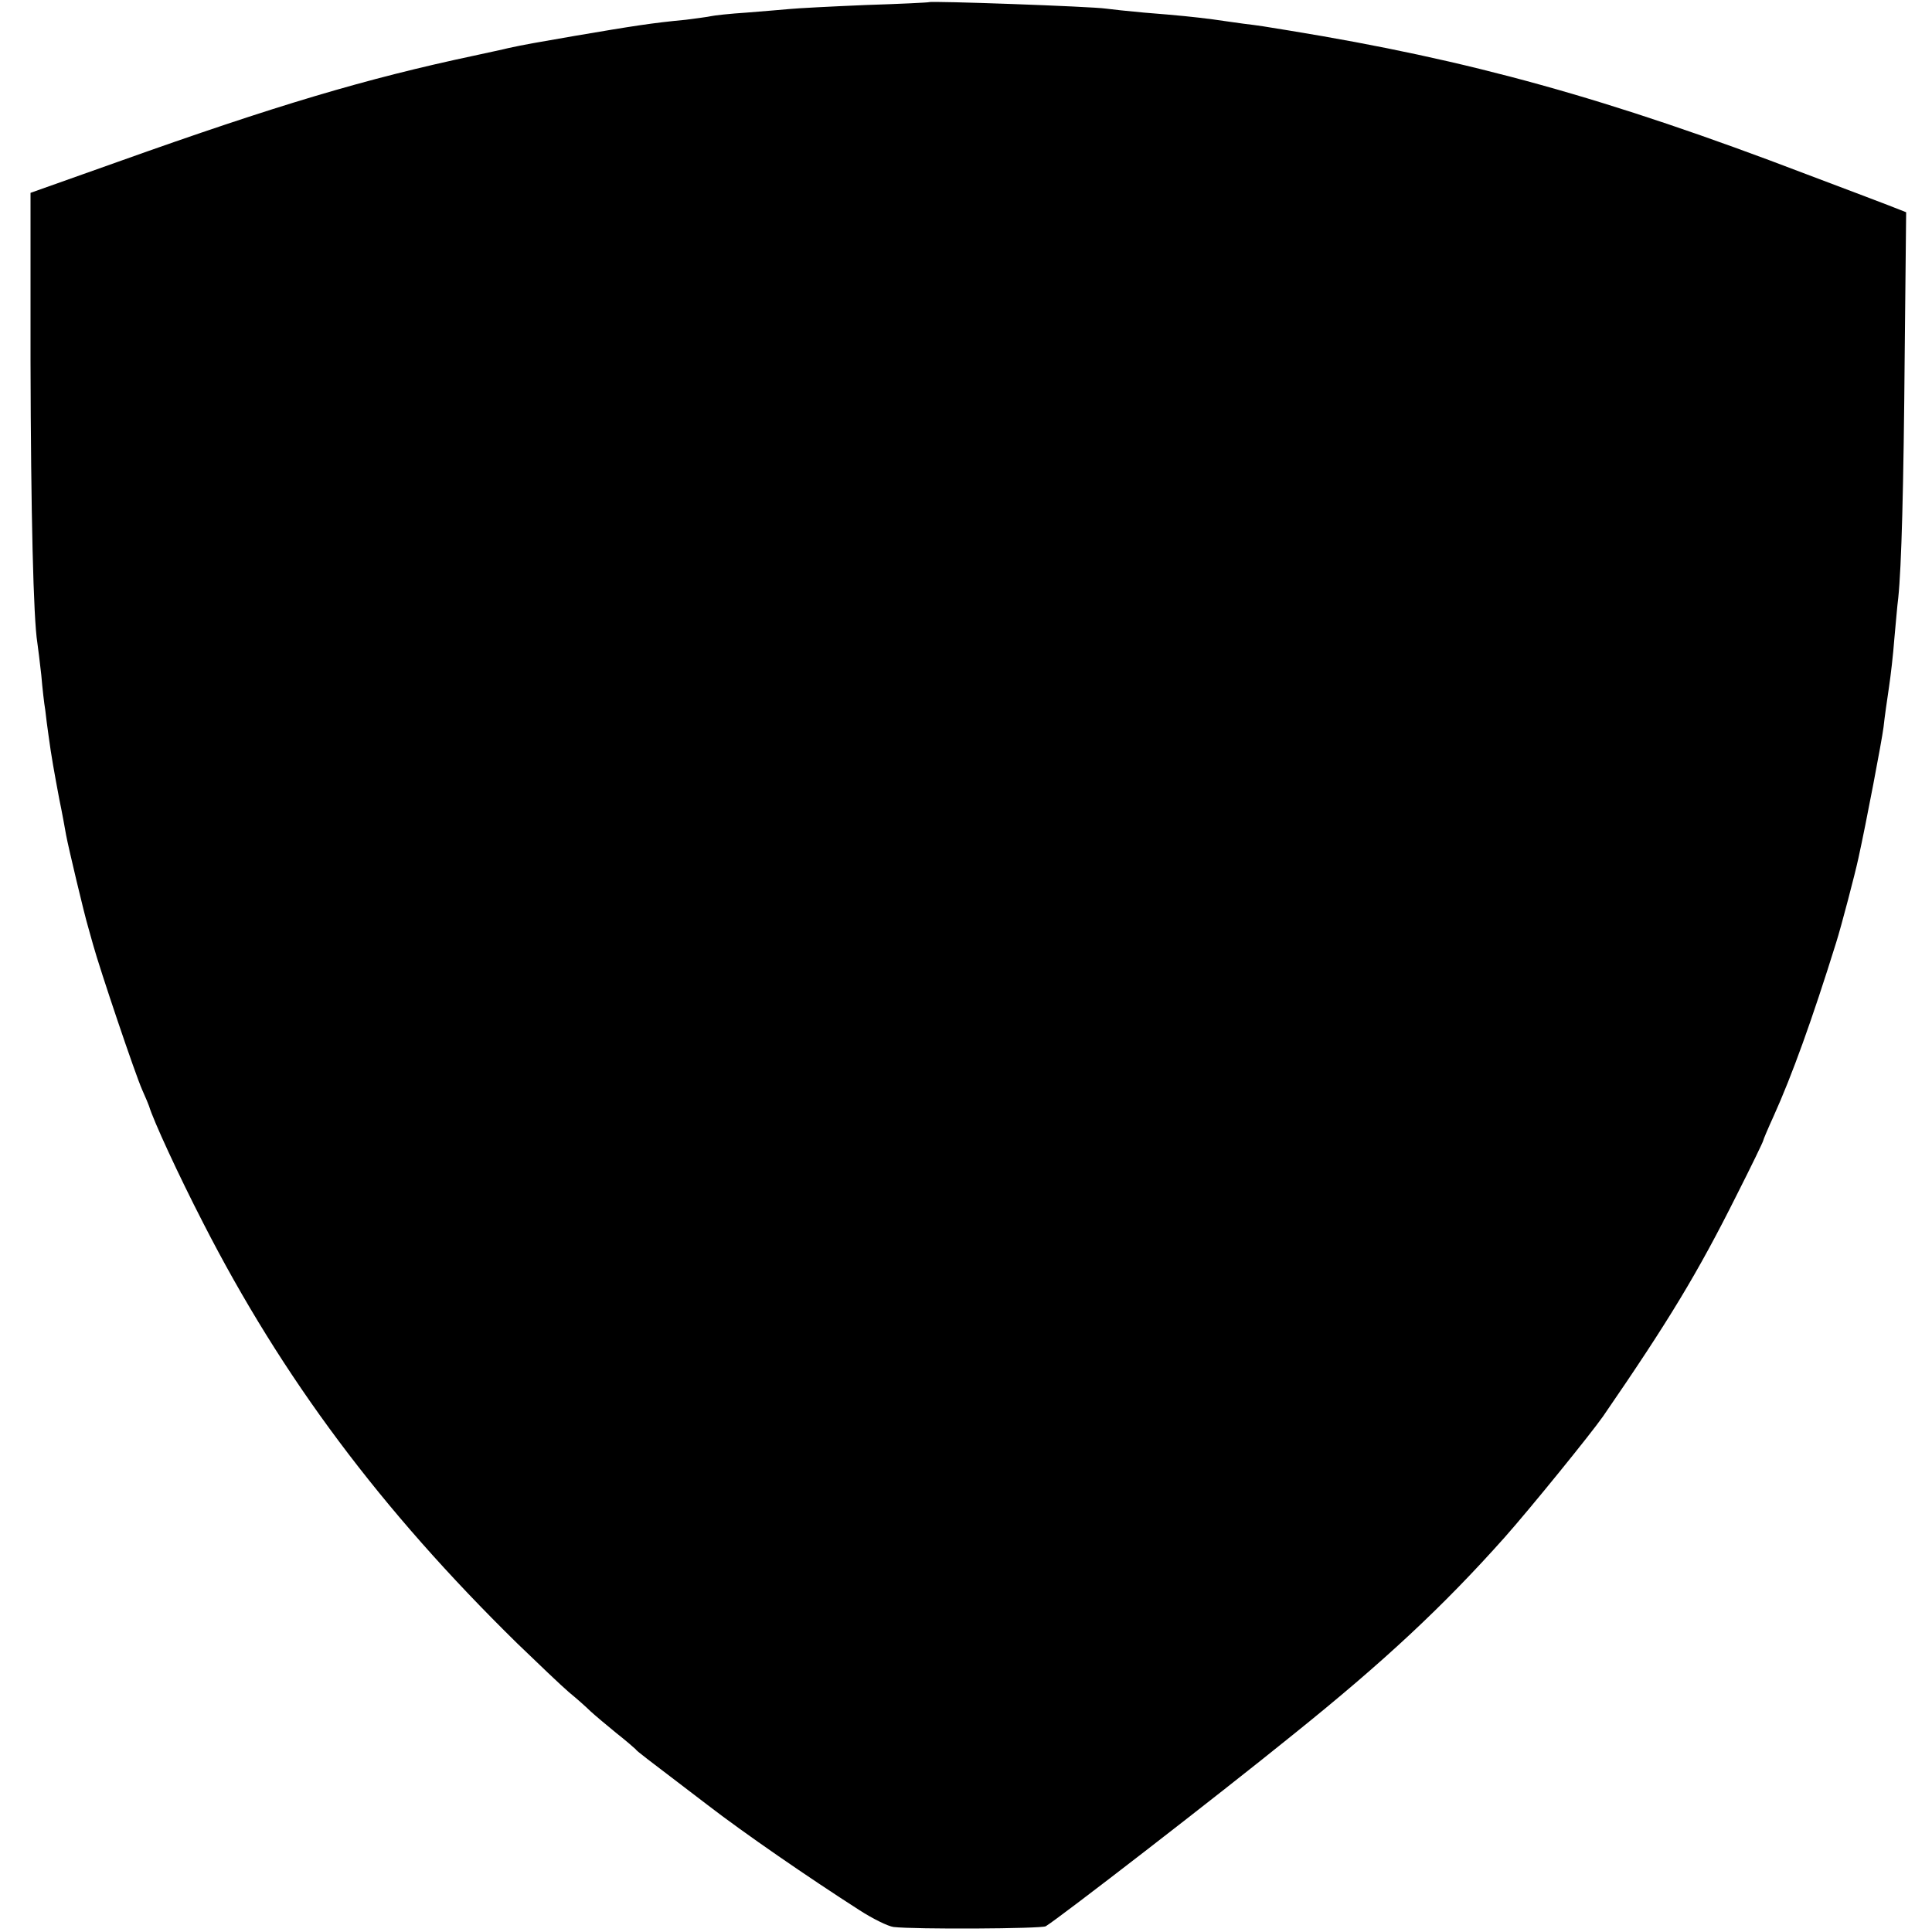 <?xml version="1.0" standalone="no"?>
<!DOCTYPE svg PUBLIC "-//W3C//DTD SVG 20010904//EN"
 "http://www.w3.org/TR/2001/REC-SVG-20010904/DTD/svg10.dtd">
<svg version="1.0" xmlns="http://www.w3.org/2000/svg"
 width="538pt" height="538pt" viewBox="0 0 538 538"
 preserveAspectRatio="xMidYMid meet">
<g transform="translate(0,538) scale(0.1,-0.1)"
fill="#000000" stroke="none">
<path d="M2587 5374 c-1 -1 -81 -5 -177 -8 -96 -4 -191 -9 -210 -11 -19 -2
-73 -6 -120 -10 -47 -3 -92 -8 -100 -10 -8 -2 -40 -6 -70 -10 -95 -9 -145 -17
-310 -45 -110 -19 -139 -24 -185 -34 -11 -3 -54 -12 -95 -21 -301 -64 -550
-138 -990 -295 l-245 -87 0 -469 c1 -424 8 -717 19 -784 2 -14 7 -54 11 -90 3
-36 8 -80 11 -97 2 -18 6 -50 9 -70 8 -60 16 -103 30 -178 8 -38 16 -83 19
-100 6 -33 51 -222 61 -255 1 -3 7 -25 14 -50 19 -69 117 -360 137 -405 10
-22 18 -42 19 -45 12 -40 81 -190 151 -326 221 -432 494 -797 874 -1170 58
-56 123 -118 144 -136 22 -18 49 -42 60 -53 12 -11 44 -38 71 -60 28 -22 52
-43 55 -46 5 -7 18 -16 200 -155 101 -78 281 -202 423 -293 37 -24 80 -45 95
-47 59 -7 412 -5 424 2 38 23 473 359 688 533 254 204 418 357 590 550 71 80
239 287 274 337 183 266 264 400 372 616 41 81 74 149 74 152 0 2 13 33 29 68
51 113 107 268 174 483 14 44 53 193 62 235 22 100 65 326 70 365 3 28 10 77
15 110 5 33 12 94 15 135 4 41 8 93 11 115 9 86 15 306 18 682 l4 392 -51 20
c-29 11 -131 50 -227 86 -552 211 -937 318 -1440 400 -66 11 -85 14 -127 19
-24 3 -62 9 -85 12 -54 7 -93 11 -193 19 -44 4 -91 9 -105 11 -39 6 -488 22
-493 18z"/>
</g>
</svg>
